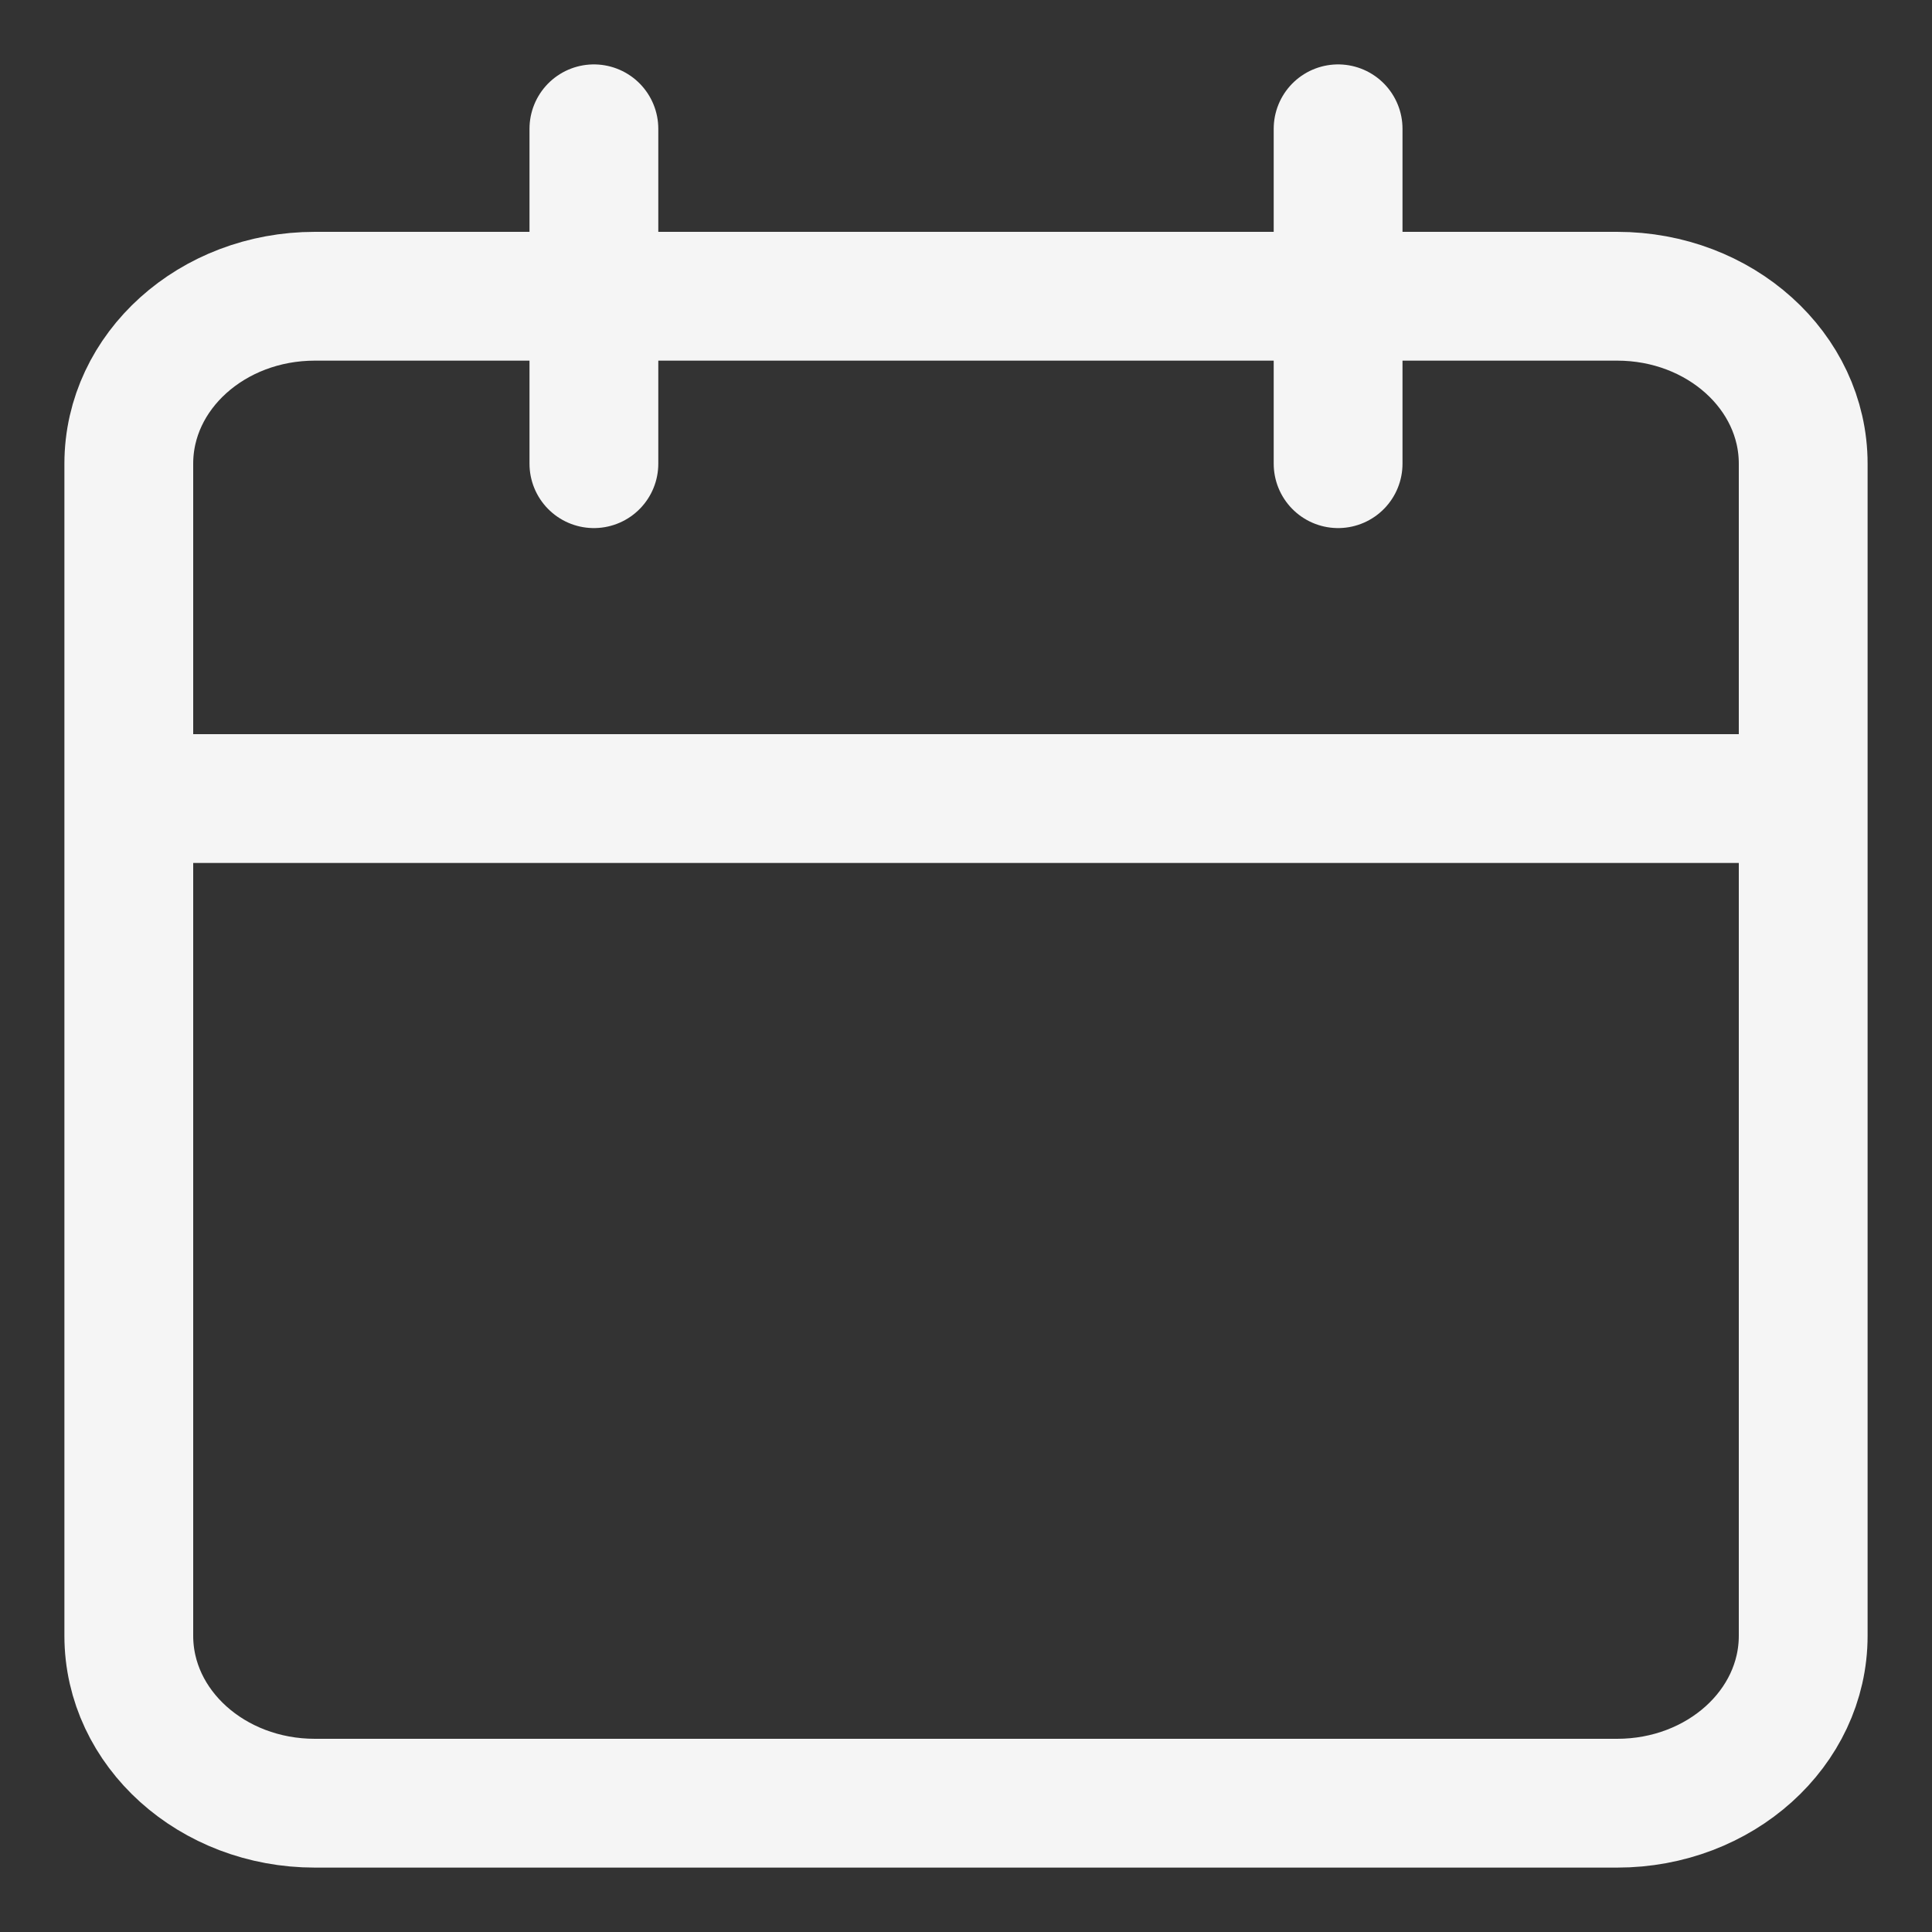 <?xml version="1.0" encoding="UTF-8"?>
<svg xmlns="http://www.w3.org/2000/svg" width="30" height="30" viewBox="0 0 30 30" fill="none">
<rect x="0" y="0" width="30" height="30" fill="#333333" stroke="none"/>
<path d="M20.778 2V7.2M9.222 2V7.2M2 12.4H28M4.889 4.6H25.111C26.707 4.6 28 5.764 28 7.2V25.4C28 26.836 26.707 28 25.111 28H4.889C3.293 28 2 26.836 2 25.4V7.2C2 5.764 3.293 4.6 4.889 4.6Z" stroke="#F5F5F5" stroke-width="2" stroke-linecap="round" stroke-linejoin="round"/>
</svg>
